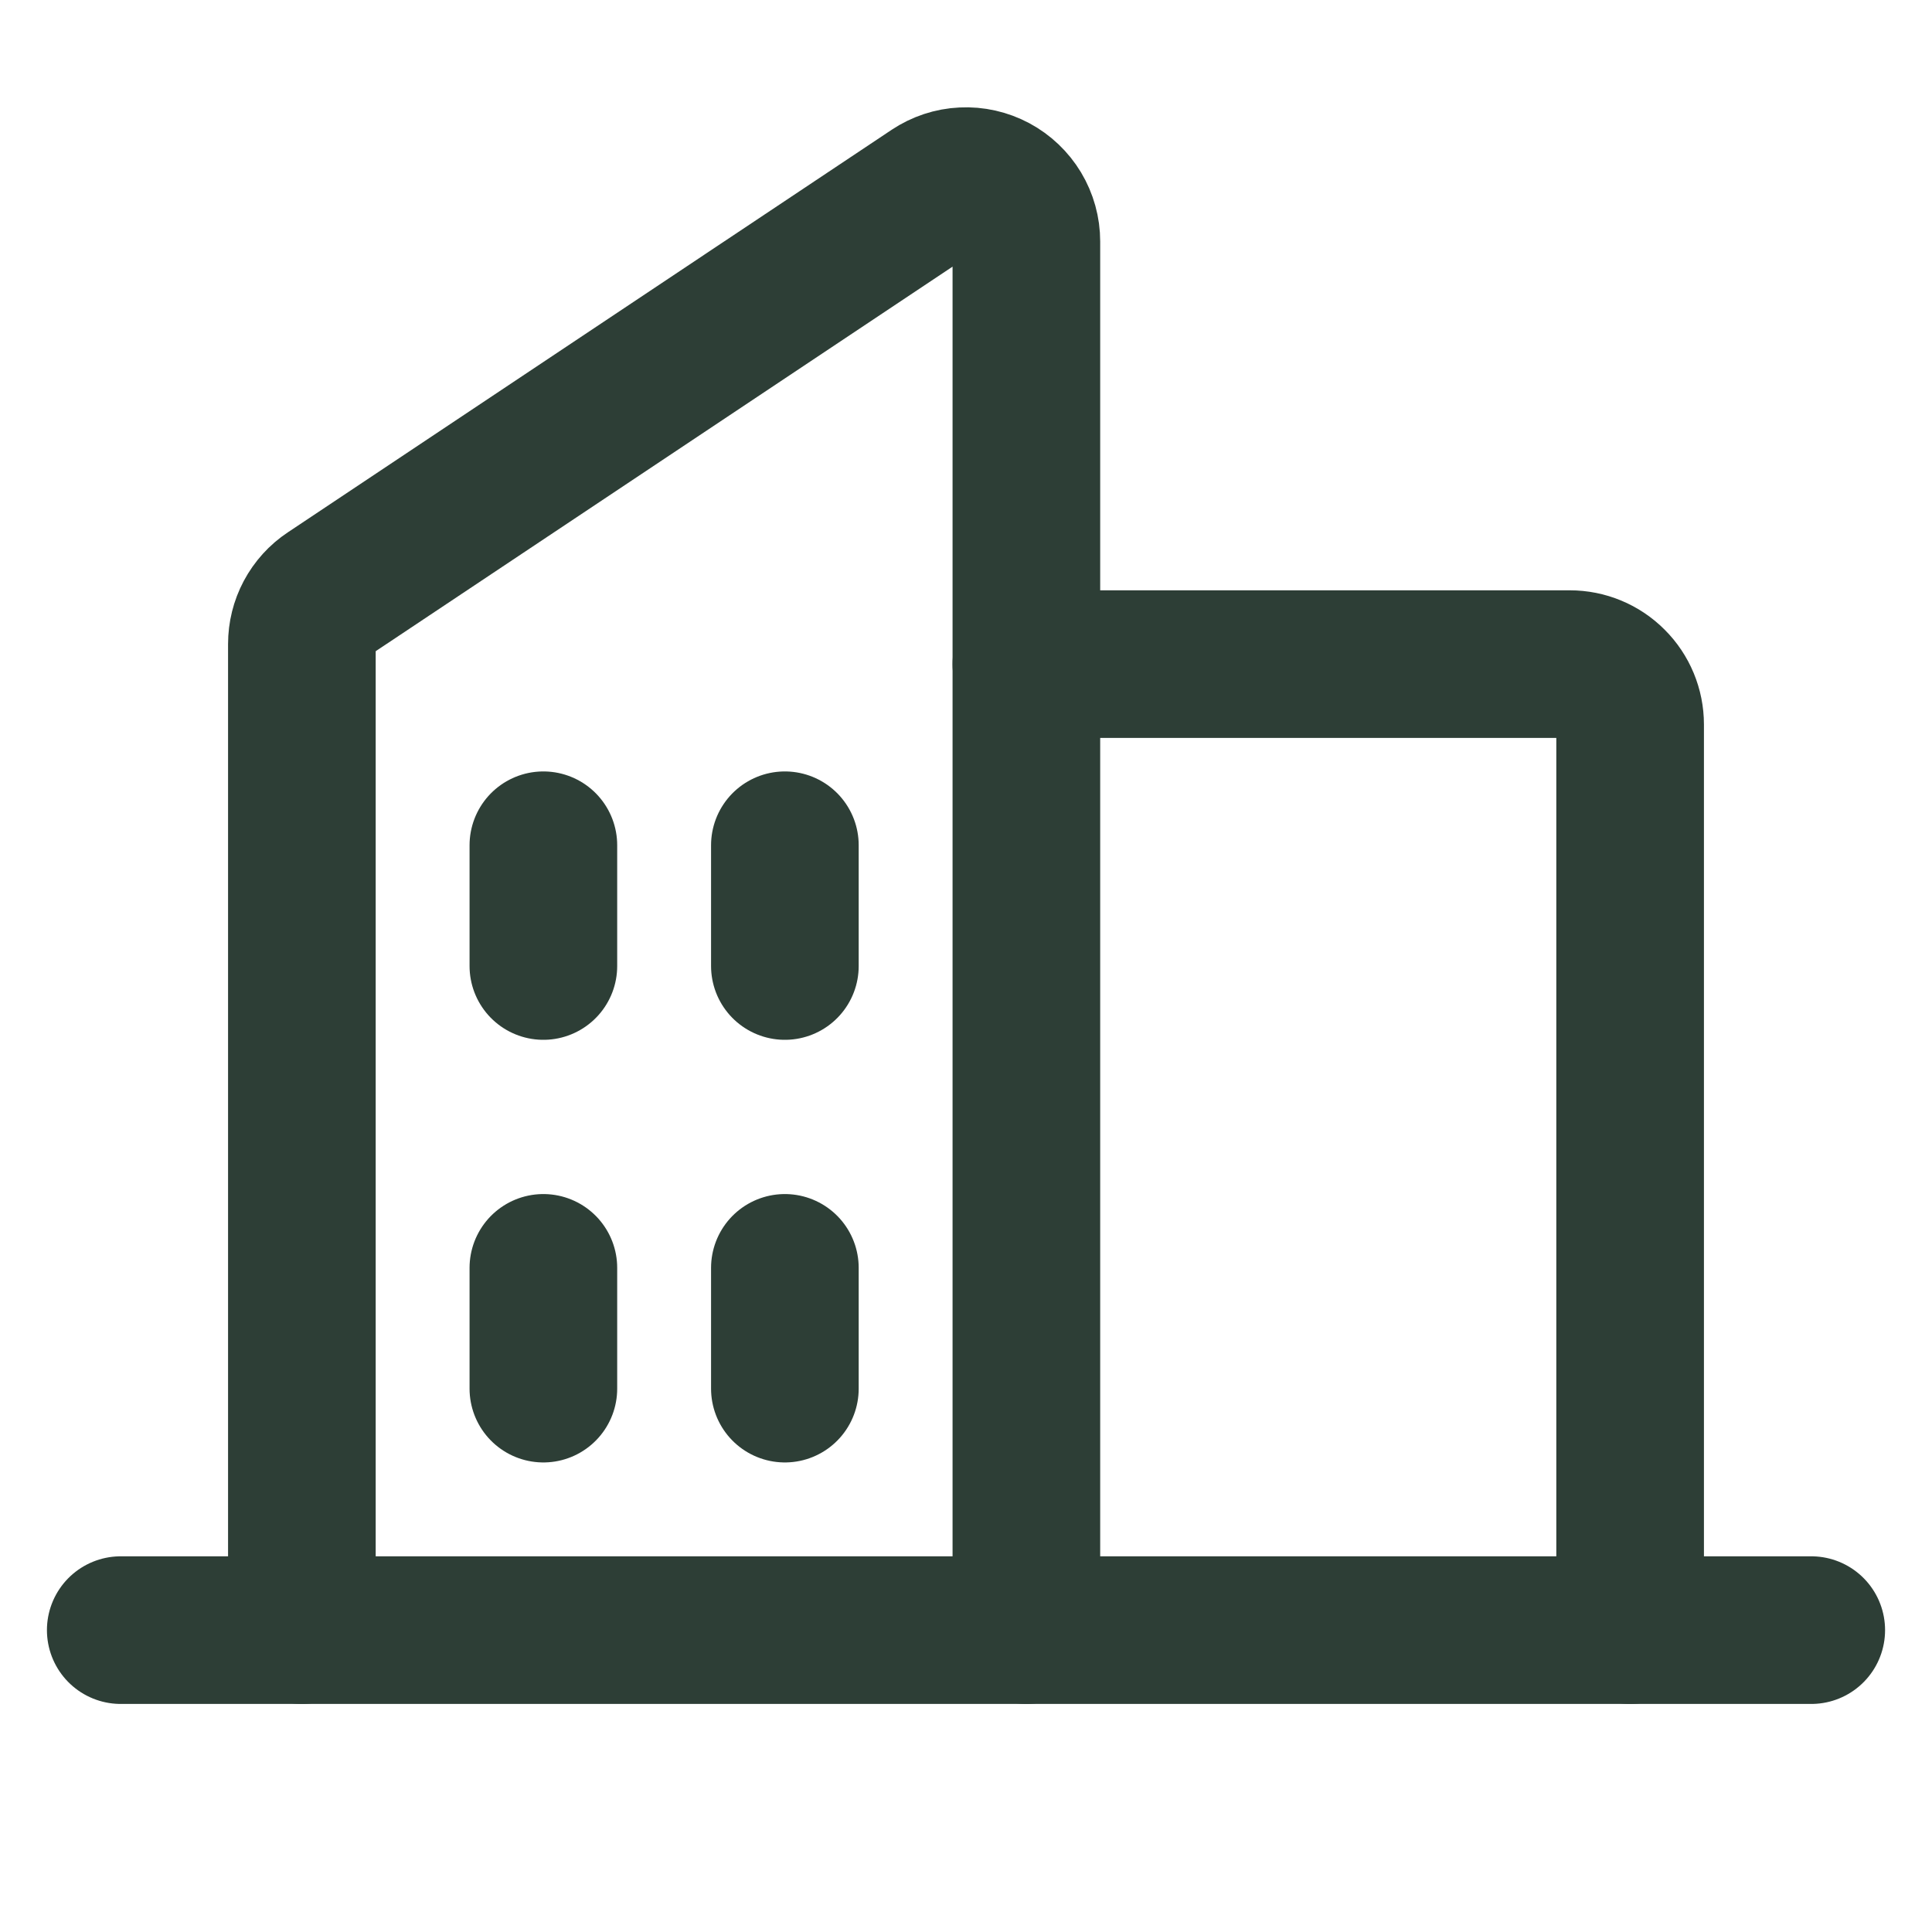 <svg width="24" height="24" viewBox="0 0 24 24" fill="none" xmlns="http://www.w3.org/2000/svg">
<path d="M12.75 20.25V3C12.75 2.864 12.713 2.731 12.643 2.614C12.573 2.498 12.473 2.403 12.354 2.339C12.234 2.275 12.099 2.244 11.963 2.251C11.828 2.257 11.697 2.301 11.584 2.376L4.084 7.376C3.981 7.444 3.897 7.537 3.838 7.647C3.78 7.756 3.75 7.877 3.75 8.001V20.25" stroke="#2D3E36" stroke-width="1.834" stroke-linecap="round" stroke-linejoin="round"/>
<path d="M12.75 8.25H19.5C19.699 8.25 19.89 8.329 20.03 8.47C20.171 8.61 20.25 8.801 20.25 9V20.25" stroke="#2D3E36" stroke-width="1.834" stroke-linecap="round" stroke-linejoin="round"/>
<path d="M1.5 20.25H22.5" stroke="#2D3E36" stroke-width="1.834" stroke-linecap="round" stroke-linejoin="round"/>
<path d="M9.75 10.5V12" stroke="#2D3E36" stroke-width="1.834" stroke-linecap="round" stroke-linejoin="round"/>
<path d="M6.75 10.5V12" stroke="#2D3E36" stroke-width="1.834" stroke-linecap="round" stroke-linejoin="round"/>
<path d="M6.75 15.75V17.25" stroke="#2D3E36" stroke-width="1.834" stroke-linecap="round" stroke-linejoin="round"/>
<path d="M9.75 15.75V17.25" stroke="#2D3E36" stroke-width="1.834" stroke-linecap="round" stroke-linejoin="round"/>
</svg>
